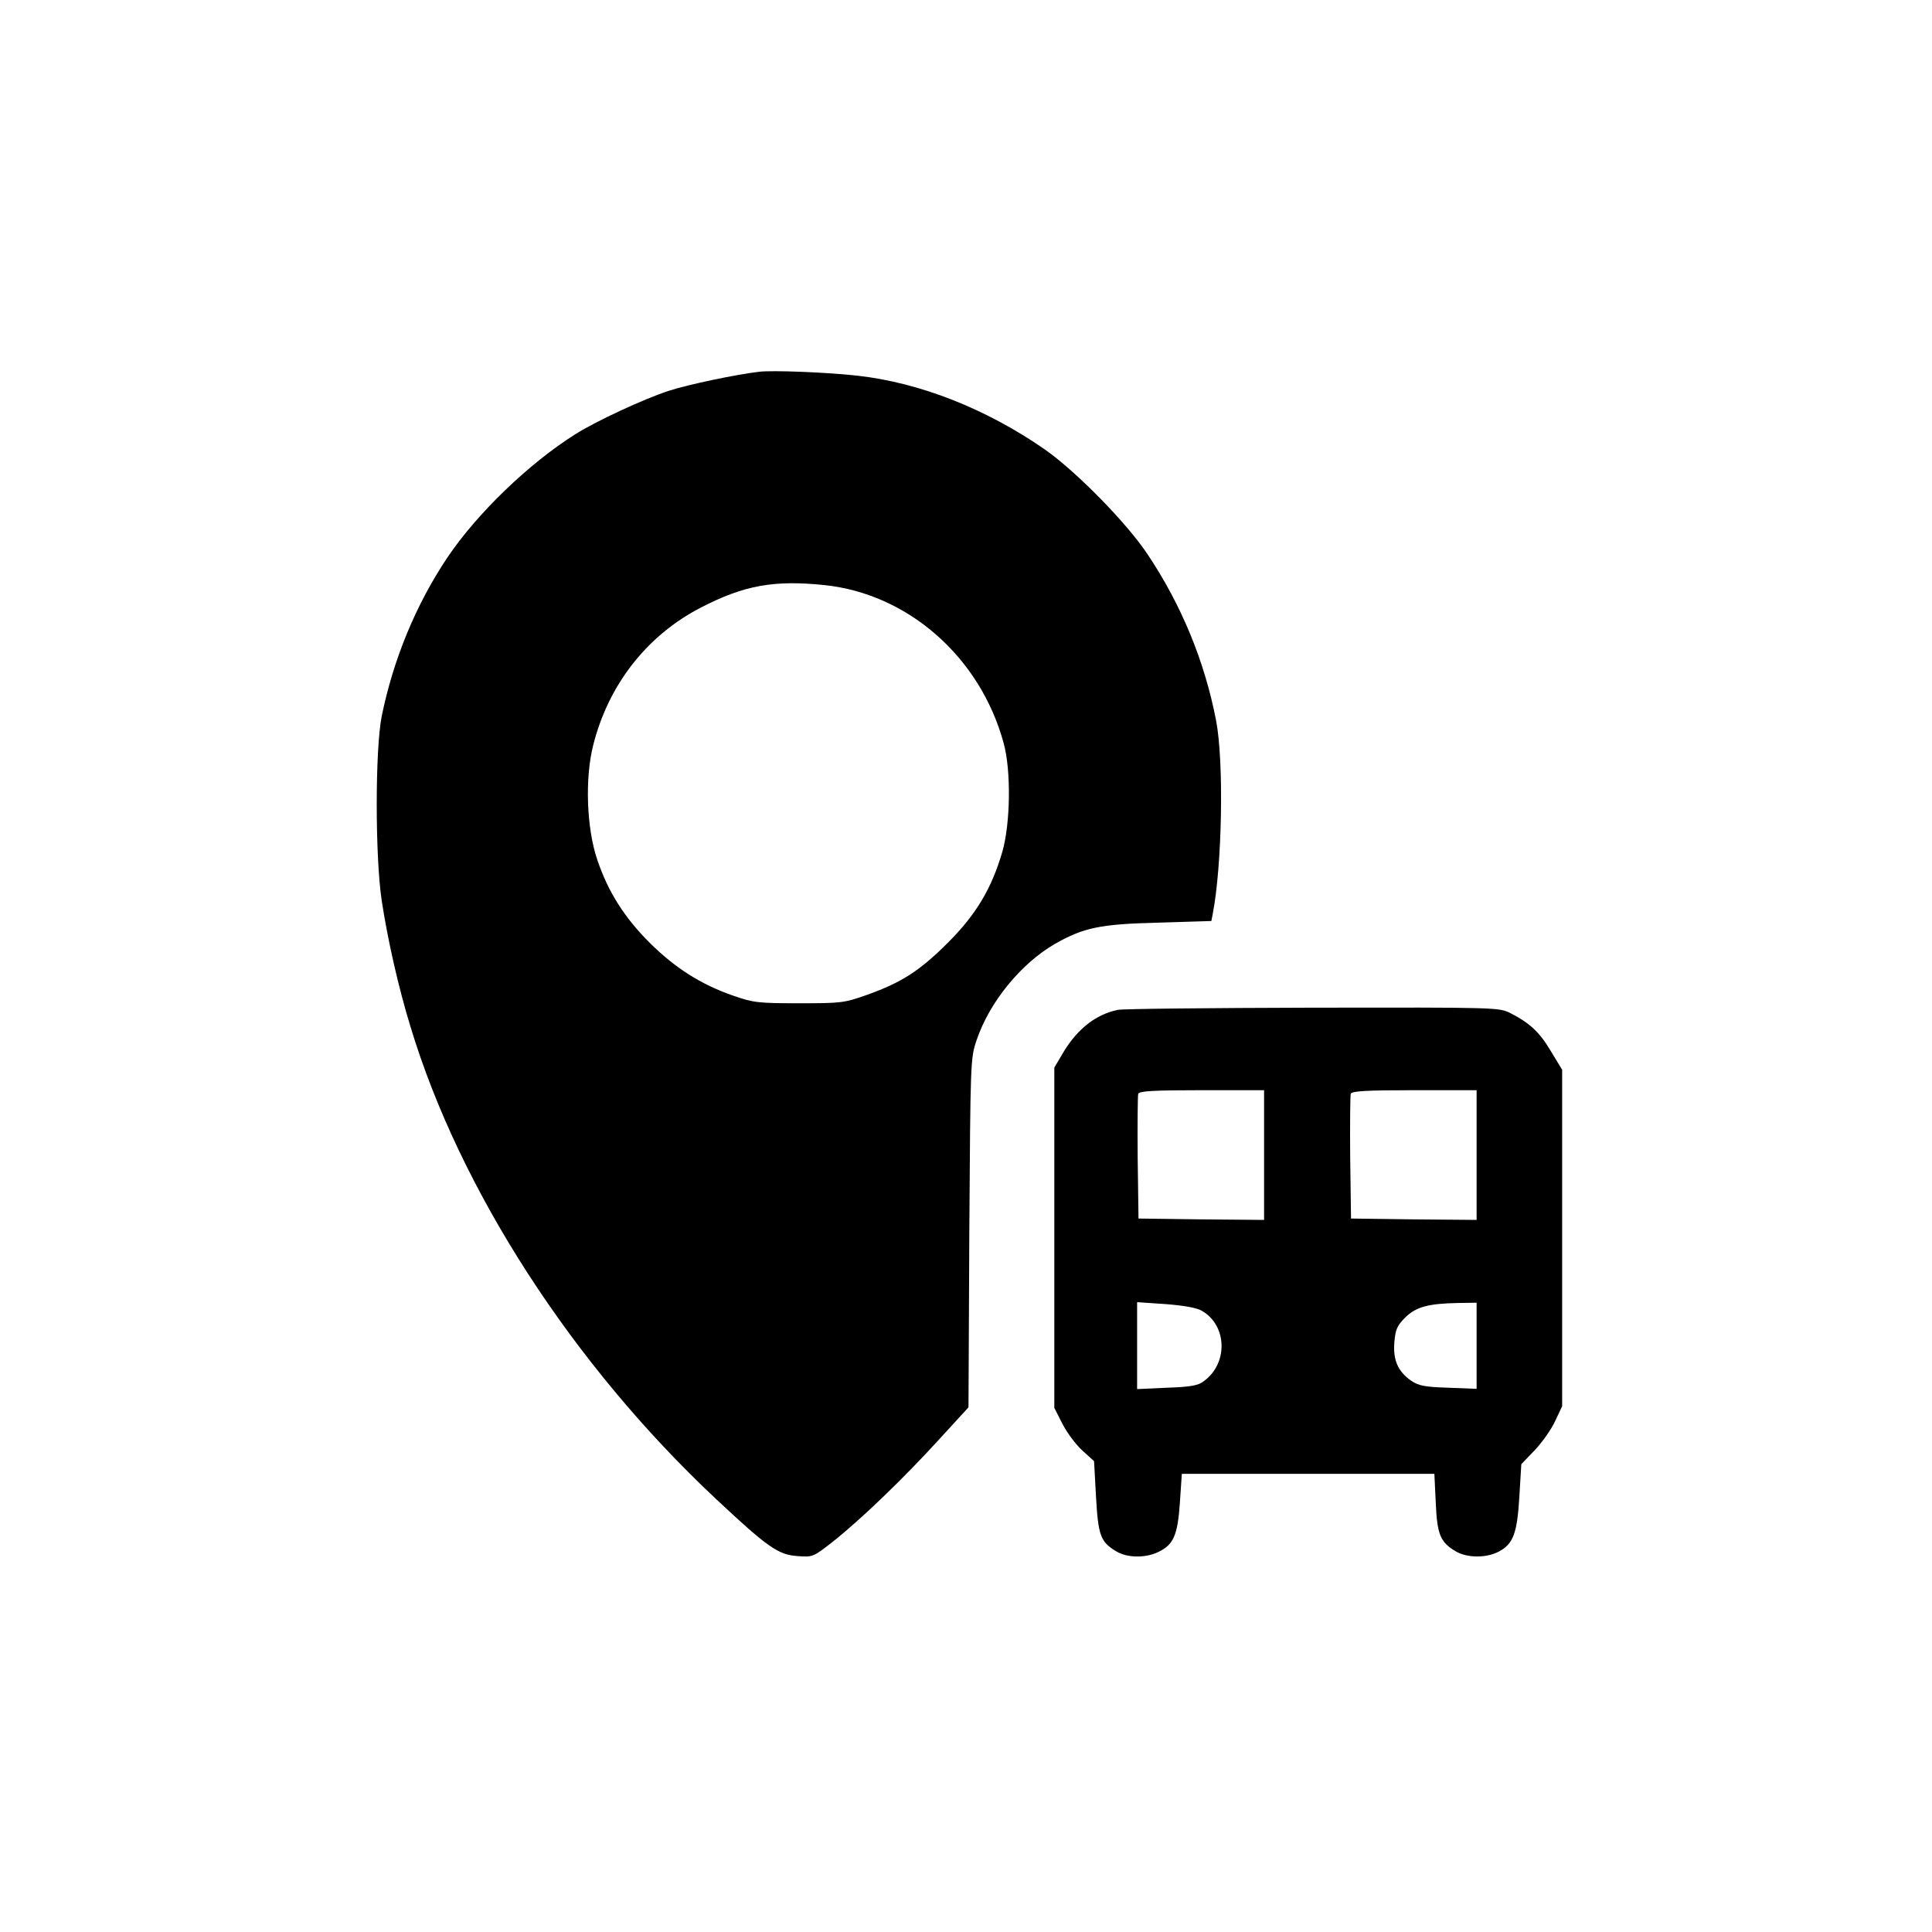 <?xml version="1.0" standalone="no"?>
<!DOCTYPE svg PUBLIC "-//W3C//DTD SVG 20010904//EN"
 "http://www.w3.org/TR/2001/REC-SVG-20010904/DTD/svg10.dtd">
<svg version="1.0" xmlns="http://www.w3.org/2000/svg"
 width="700pt" height="700pt" viewBox="0 0 700 700"
 preserveAspectRatio="xMidYMid meet">
<g transform="translate(0,700) scale(0.1,-0.1)"
fill="#000000" stroke="none">
<path d="M2750 5653 c-84 -10 -256 -46 -327 -69 -89 -29 -264 -110 -338 -157
-169 -106 -358 -289 -464 -447 -114 -170 -196 -369 -238 -575 -24 -121 -24
-508 0 -668 22 -144 61 -316 104 -456 179 -593 588 -1225 1106 -1711 188 -176
226 -203 296 -208 57 -4 57 -4 132 55 105 84 254 228 380 366 l108 118 3 632
c4 618 4 633 26 697 46 138 160 278 284 350 104 59 164 72 375 77 l192 6 5 26
c34 175 41 551 12 701 -41 213 -125 417 -247 600 -76 115 -260 302 -374 382
-212 147 -453 242 -680 267 -108 12 -306 20 -355 14z m238 -773 c303 -32 563
-261 648 -571 28 -100 25 -291 -4 -394 -39 -134 -95 -228 -197 -330 -102 -102
-167 -144 -292 -189 -85 -30 -94 -31 -248 -31 -149 0 -165 2 -240 28 -117 41
-209 100 -301 191 -92 92 -151 185 -190 301 -39 115 -45 295 -15 414 55 220
195 399 391 500 157 81 265 100 448 81z"/>
<path d="M4050 3341 c-78 -16 -144 -67 -195 -150 l-35 -59 0 -616 0 -617 29
-57 c16 -32 49 -76 72 -97 l43 -39 7 -128 c8 -141 16 -164 72 -198 40 -25 107
-26 154 -3 55 26 70 61 78 179 l7 104 458 0 457 0 5 -104 c5 -115 16 -143 71
-176 41 -25 111 -26 157 -2 53 28 67 66 75 200 l7 117 50 52 c27 29 60 76 73
105 l25 53 0 609 0 610 -40 66 c-41 69 -75 102 -147 139 -42 21 -46 21 -715
20 -370 -1 -689 -4 -708 -8z m530 -526 l0 -235 -227 2 -228 3 -3 220 c-1 121
0 225 2 232 4 10 57 13 231 13 l225 0 0 -235z m770 0 l0 -235 -227 2 -228 3
-3 220 c-1 121 0 225 2 232 4 10 57 13 231 13 l225 0 0 -235z m-996 -564 c92
-52 97 -190 8 -255 -20 -16 -47 -21 -134 -24 l-108 -5 0 158 0 157 103 -7 c65
-5 112 -13 131 -24z m996 -127 l0 -156 -103 4 c-87 3 -107 7 -135 26 -48 34
-65 75 -60 139 4 46 10 60 39 89 39 39 84 51 192 53 l67 1 0 -156z"/>
</g>
</svg>
